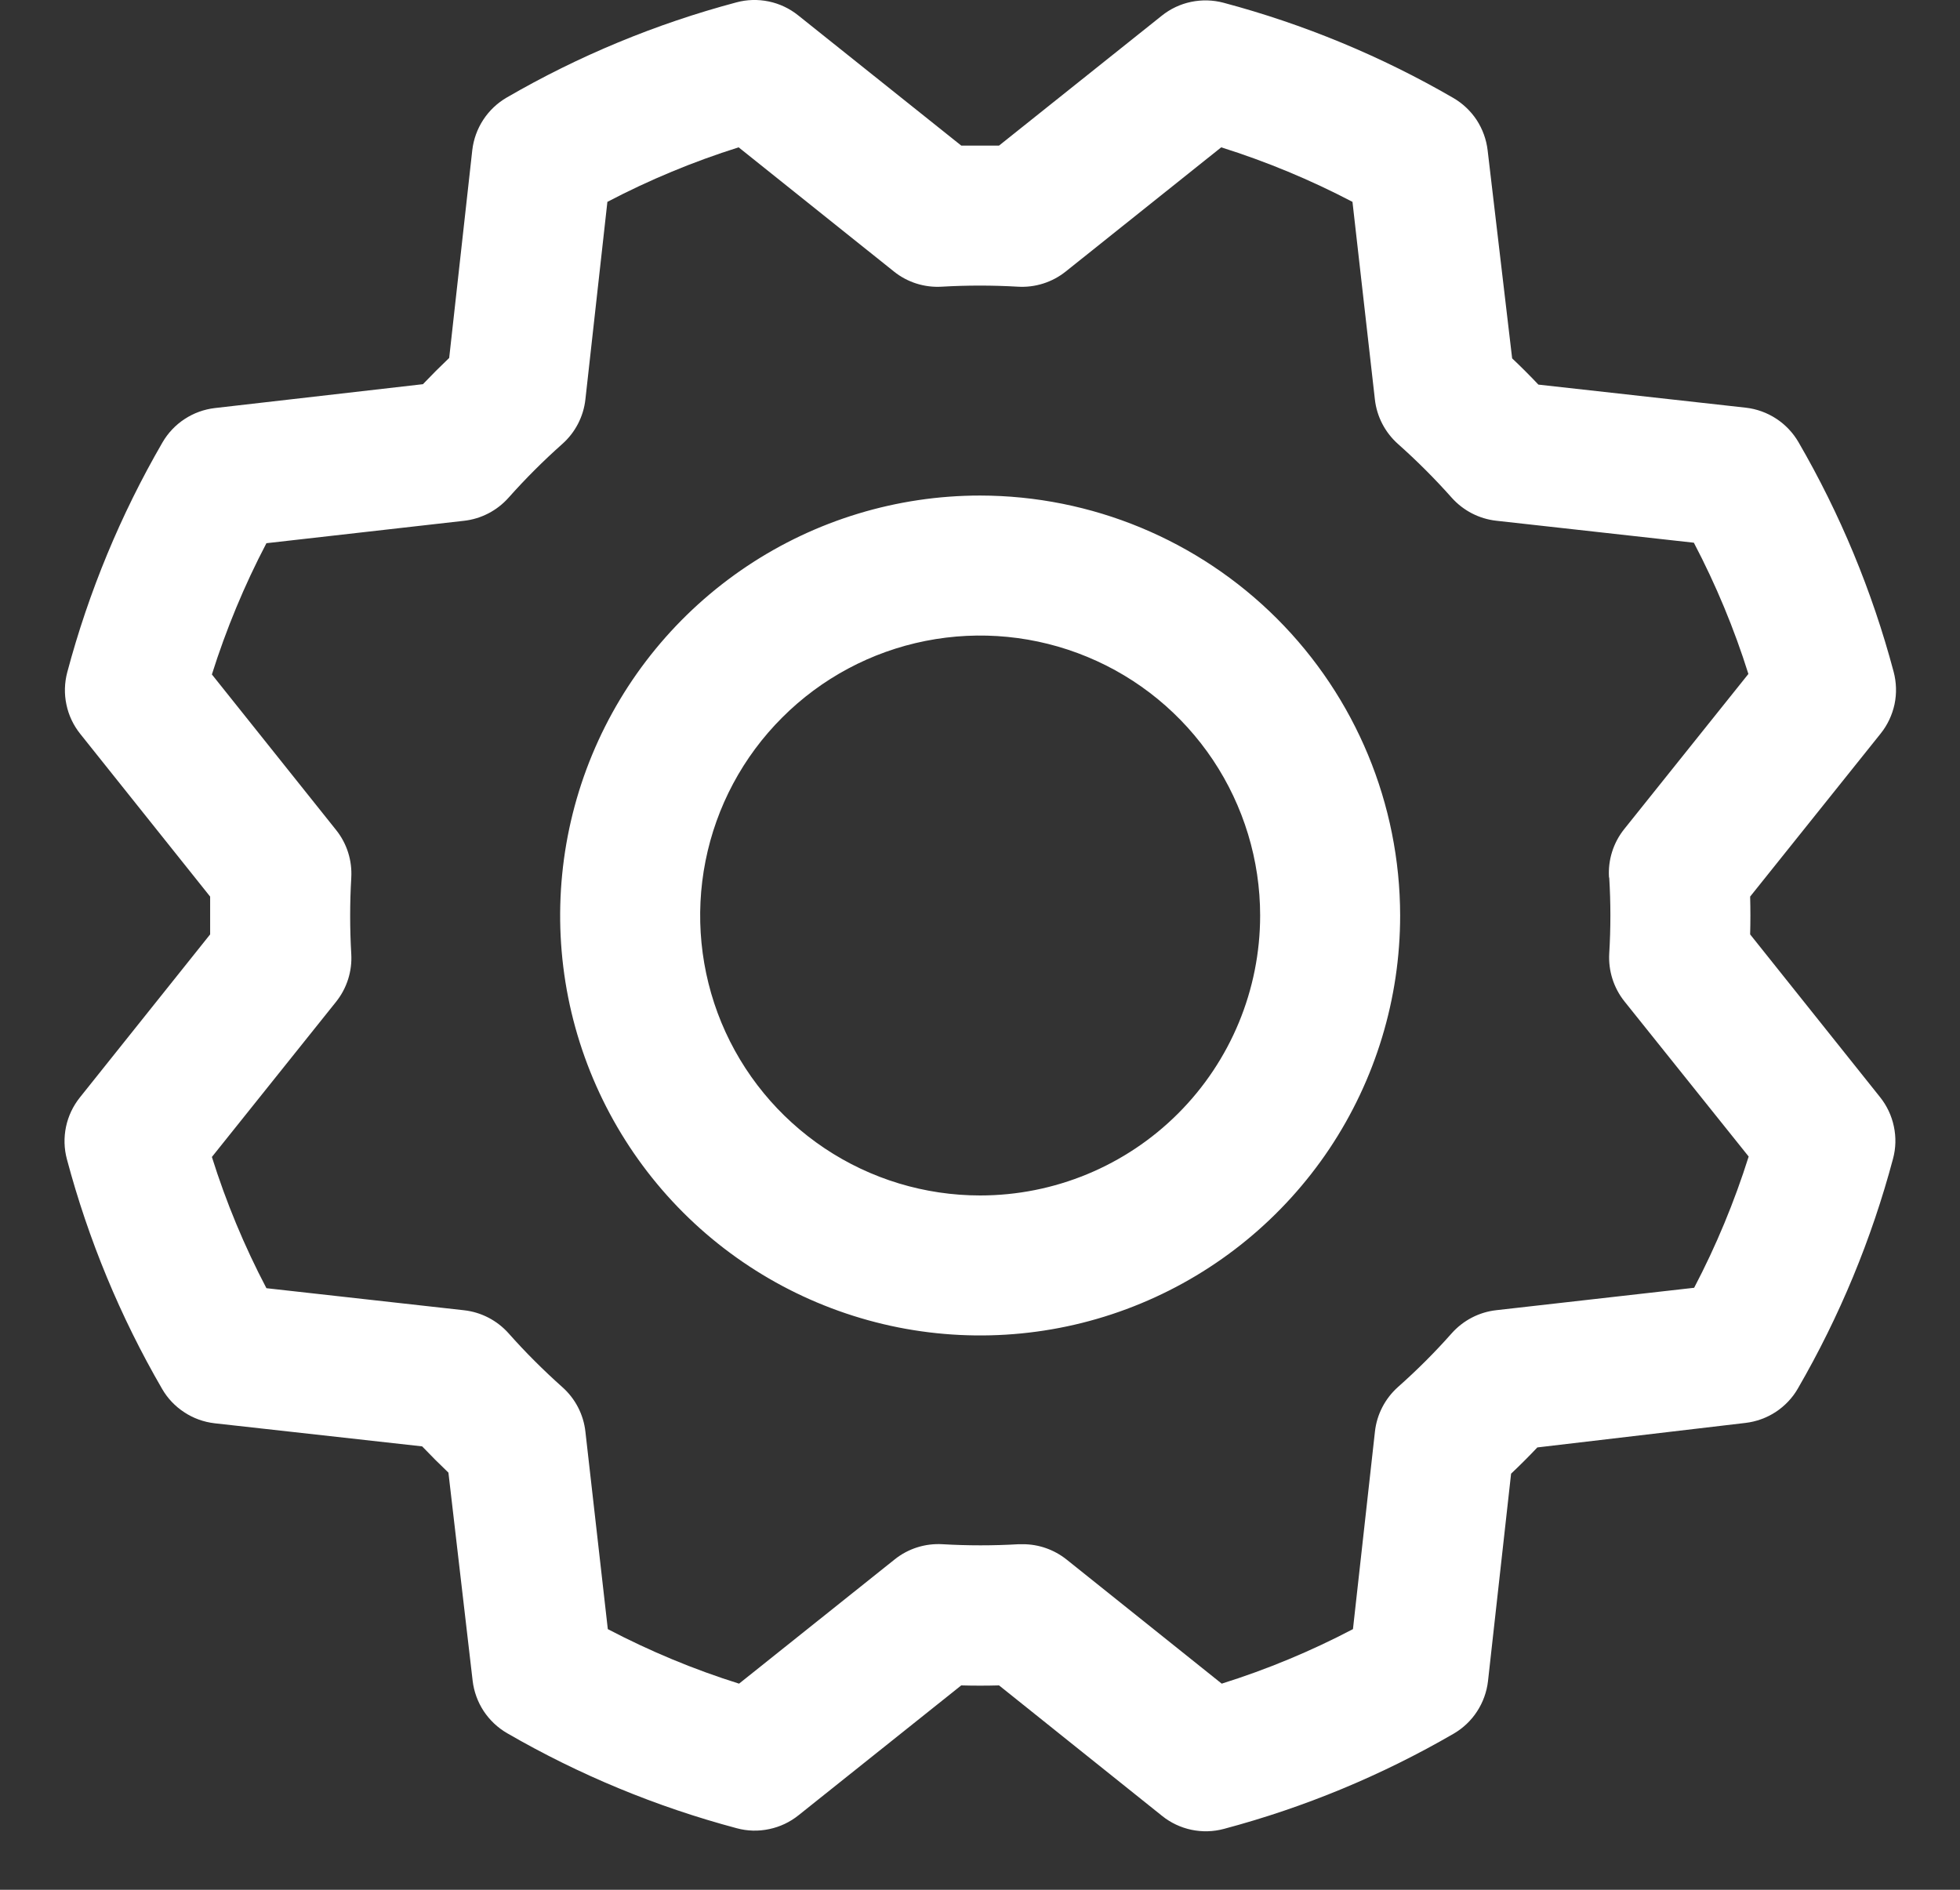 <svg width="28" height="27" viewBox="0 0 28 27" fill="none" xmlns="http://www.w3.org/2000/svg">
<rect x="0" y="0" width="28" height="27" fill="#333333" stroke="none"/>
<path d="M14.002 7.08C12.815 7.08 11.655 7.432 10.669 8.091C9.682 8.751 8.913 9.688 8.459 10.784C8.005 11.88 7.886 13.087 8.117 14.251C8.349 15.415 8.92 16.484 9.759 17.323C10.598 18.162 11.668 18.733 12.832 18.965C13.995 19.196 15.202 19.078 16.298 18.623C17.395 18.169 18.331 17.4 18.991 16.414C19.65 15.427 20.002 14.267 20.002 13.08C20 11.489 19.368 9.964 18.243 8.839C17.118 7.714 15.593 7.082 14.002 7.08ZM14.002 17.08C13.211 17.08 12.438 16.846 11.78 16.406C11.122 15.966 10.609 15.342 10.306 14.611C10.004 13.88 9.925 13.076 10.079 12.3C10.233 11.524 10.614 10.811 11.174 10.252C11.733 9.692 12.446 9.311 13.222 9.157C13.998 9.003 14.802 9.082 15.533 9.385C16.264 9.687 16.888 10.2 17.328 10.858C17.767 11.516 18.002 12.289 18.002 13.08C18.002 14.141 17.581 15.158 16.83 15.909C16.08 16.659 15.063 17.08 14.002 17.08ZM25.002 13.35C25.007 13.17 25.007 12.99 25.002 12.81L26.867 10.48C26.965 10.358 27.032 10.214 27.065 10.061C27.097 9.908 27.092 9.749 27.052 9.598C26.746 8.448 26.289 7.345 25.692 6.316C25.614 6.182 25.505 6.067 25.375 5.982C25.245 5.897 25.097 5.843 24.942 5.825L21.977 5.495C21.854 5.365 21.729 5.24 21.602 5.12L21.252 2.148C21.234 1.993 21.18 1.845 21.095 1.714C21.009 1.584 20.894 1.476 20.759 1.398C19.731 0.802 18.627 0.345 17.478 0.039C17.327 -0.001 17.168 -0.005 17.015 0.027C16.861 0.059 16.718 0.127 16.596 0.225L14.272 2.08C14.092 2.08 13.912 2.08 13.732 2.08L11.402 0.219C11.28 0.121 11.136 0.053 10.983 0.021C10.829 -0.011 10.671 -0.007 10.52 0.034C9.37 0.34 8.267 0.797 7.238 1.394C7.104 1.472 6.989 1.581 6.904 1.711C6.819 1.841 6.765 1.989 6.747 2.144L6.417 5.114C6.287 5.238 6.162 5.363 6.042 5.489L3.07 5.83C2.915 5.848 2.766 5.902 2.636 5.988C2.506 6.073 2.398 6.188 2.32 6.323C1.724 7.352 1.267 8.455 0.961 9.604C0.921 9.755 0.916 9.914 0.949 10.067C0.981 10.221 1.049 10.364 1.147 10.486L3.002 12.81C3.002 12.99 3.002 13.17 3.002 13.35L1.141 15.68C1.043 15.803 0.975 15.946 0.943 16.099C0.911 16.253 0.915 16.411 0.956 16.563C1.262 17.712 1.719 18.815 2.316 19.844C2.394 19.979 2.502 20.093 2.633 20.178C2.763 20.264 2.911 20.317 3.066 20.335L6.031 20.665C6.155 20.795 6.28 20.92 6.406 21.04L6.752 24.013C6.77 24.167 6.824 24.316 6.909 24.446C6.995 24.576 7.11 24.685 7.245 24.763C8.273 25.358 9.377 25.815 10.526 26.121C10.677 26.162 10.836 26.166 10.989 26.133C11.143 26.101 11.286 26.033 11.408 25.935L13.732 24.08C13.912 24.085 14.092 24.085 14.272 24.08L16.602 25.945C16.724 26.043 16.868 26.111 17.021 26.143C17.174 26.175 17.333 26.171 17.485 26.13C18.634 25.824 19.737 25.367 20.766 24.77C20.9 24.692 21.015 24.584 21.1 24.453C21.185 24.323 21.239 24.175 21.257 24.02L21.587 21.055C21.717 20.932 21.842 20.807 21.962 20.68L24.934 20.33C25.089 20.312 25.238 20.258 25.368 20.173C25.498 20.087 25.607 19.973 25.684 19.838C26.28 18.809 26.737 17.705 27.043 16.556C27.084 16.405 27.088 16.246 27.055 16.093C27.023 15.94 26.955 15.796 26.857 15.674L25.002 13.35ZM22.989 12.538C23.011 12.899 23.011 13.261 22.989 13.623C22.975 13.87 23.052 14.114 23.207 14.308L24.981 16.524C24.777 17.171 24.517 17.798 24.202 18.399L21.377 18.719C21.131 18.746 20.904 18.864 20.739 19.049C20.499 19.32 20.243 19.576 19.972 19.816C19.787 19.981 19.669 20.208 19.642 20.454L19.328 23.276C18.728 23.591 18.1 23.852 17.453 24.055L15.236 22.281C15.058 22.14 14.838 22.062 14.611 22.063H14.551C14.189 22.084 13.827 22.084 13.466 22.063C13.218 22.048 12.974 22.125 12.781 22.28L10.558 24.055C9.911 23.852 9.284 23.591 8.683 23.276L8.363 20.455C8.336 20.209 8.218 19.982 8.033 19.818C7.763 19.577 7.506 19.321 7.266 19.05C7.101 18.865 6.874 18.747 6.628 18.72L3.806 18.405C3.491 17.805 3.23 17.177 3.027 16.53L4.801 14.313C4.956 14.119 5.033 13.875 5.018 13.628C4.997 13.266 4.997 12.904 5.018 12.543C5.033 12.295 4.956 12.051 4.801 11.858L3.027 9.636C3.231 8.99 3.491 8.362 3.806 7.761L6.627 7.441C6.873 7.414 7.1 7.296 7.265 7.111C7.505 6.841 7.761 6.585 8.032 6.344C8.218 6.179 8.336 5.952 8.363 5.705L8.677 2.884C9.278 2.569 9.905 2.309 10.552 2.105L12.77 3.879C12.963 4.034 13.207 4.111 13.454 4.096C13.816 4.075 14.178 4.075 14.54 4.096C14.787 4.111 15.031 4.034 15.225 3.879L17.446 2.105C18.093 2.309 18.72 2.569 19.321 2.884L19.641 5.705C19.668 5.951 19.786 6.178 19.971 6.343C20.241 6.583 20.498 6.84 20.738 7.11C20.903 7.295 21.13 7.413 21.376 7.44L24.198 7.754C24.513 8.355 24.774 8.982 24.977 9.629L23.203 11.846C23.047 12.041 22.969 12.288 22.986 12.538H22.989Z" fill="white"/>
</svg>
